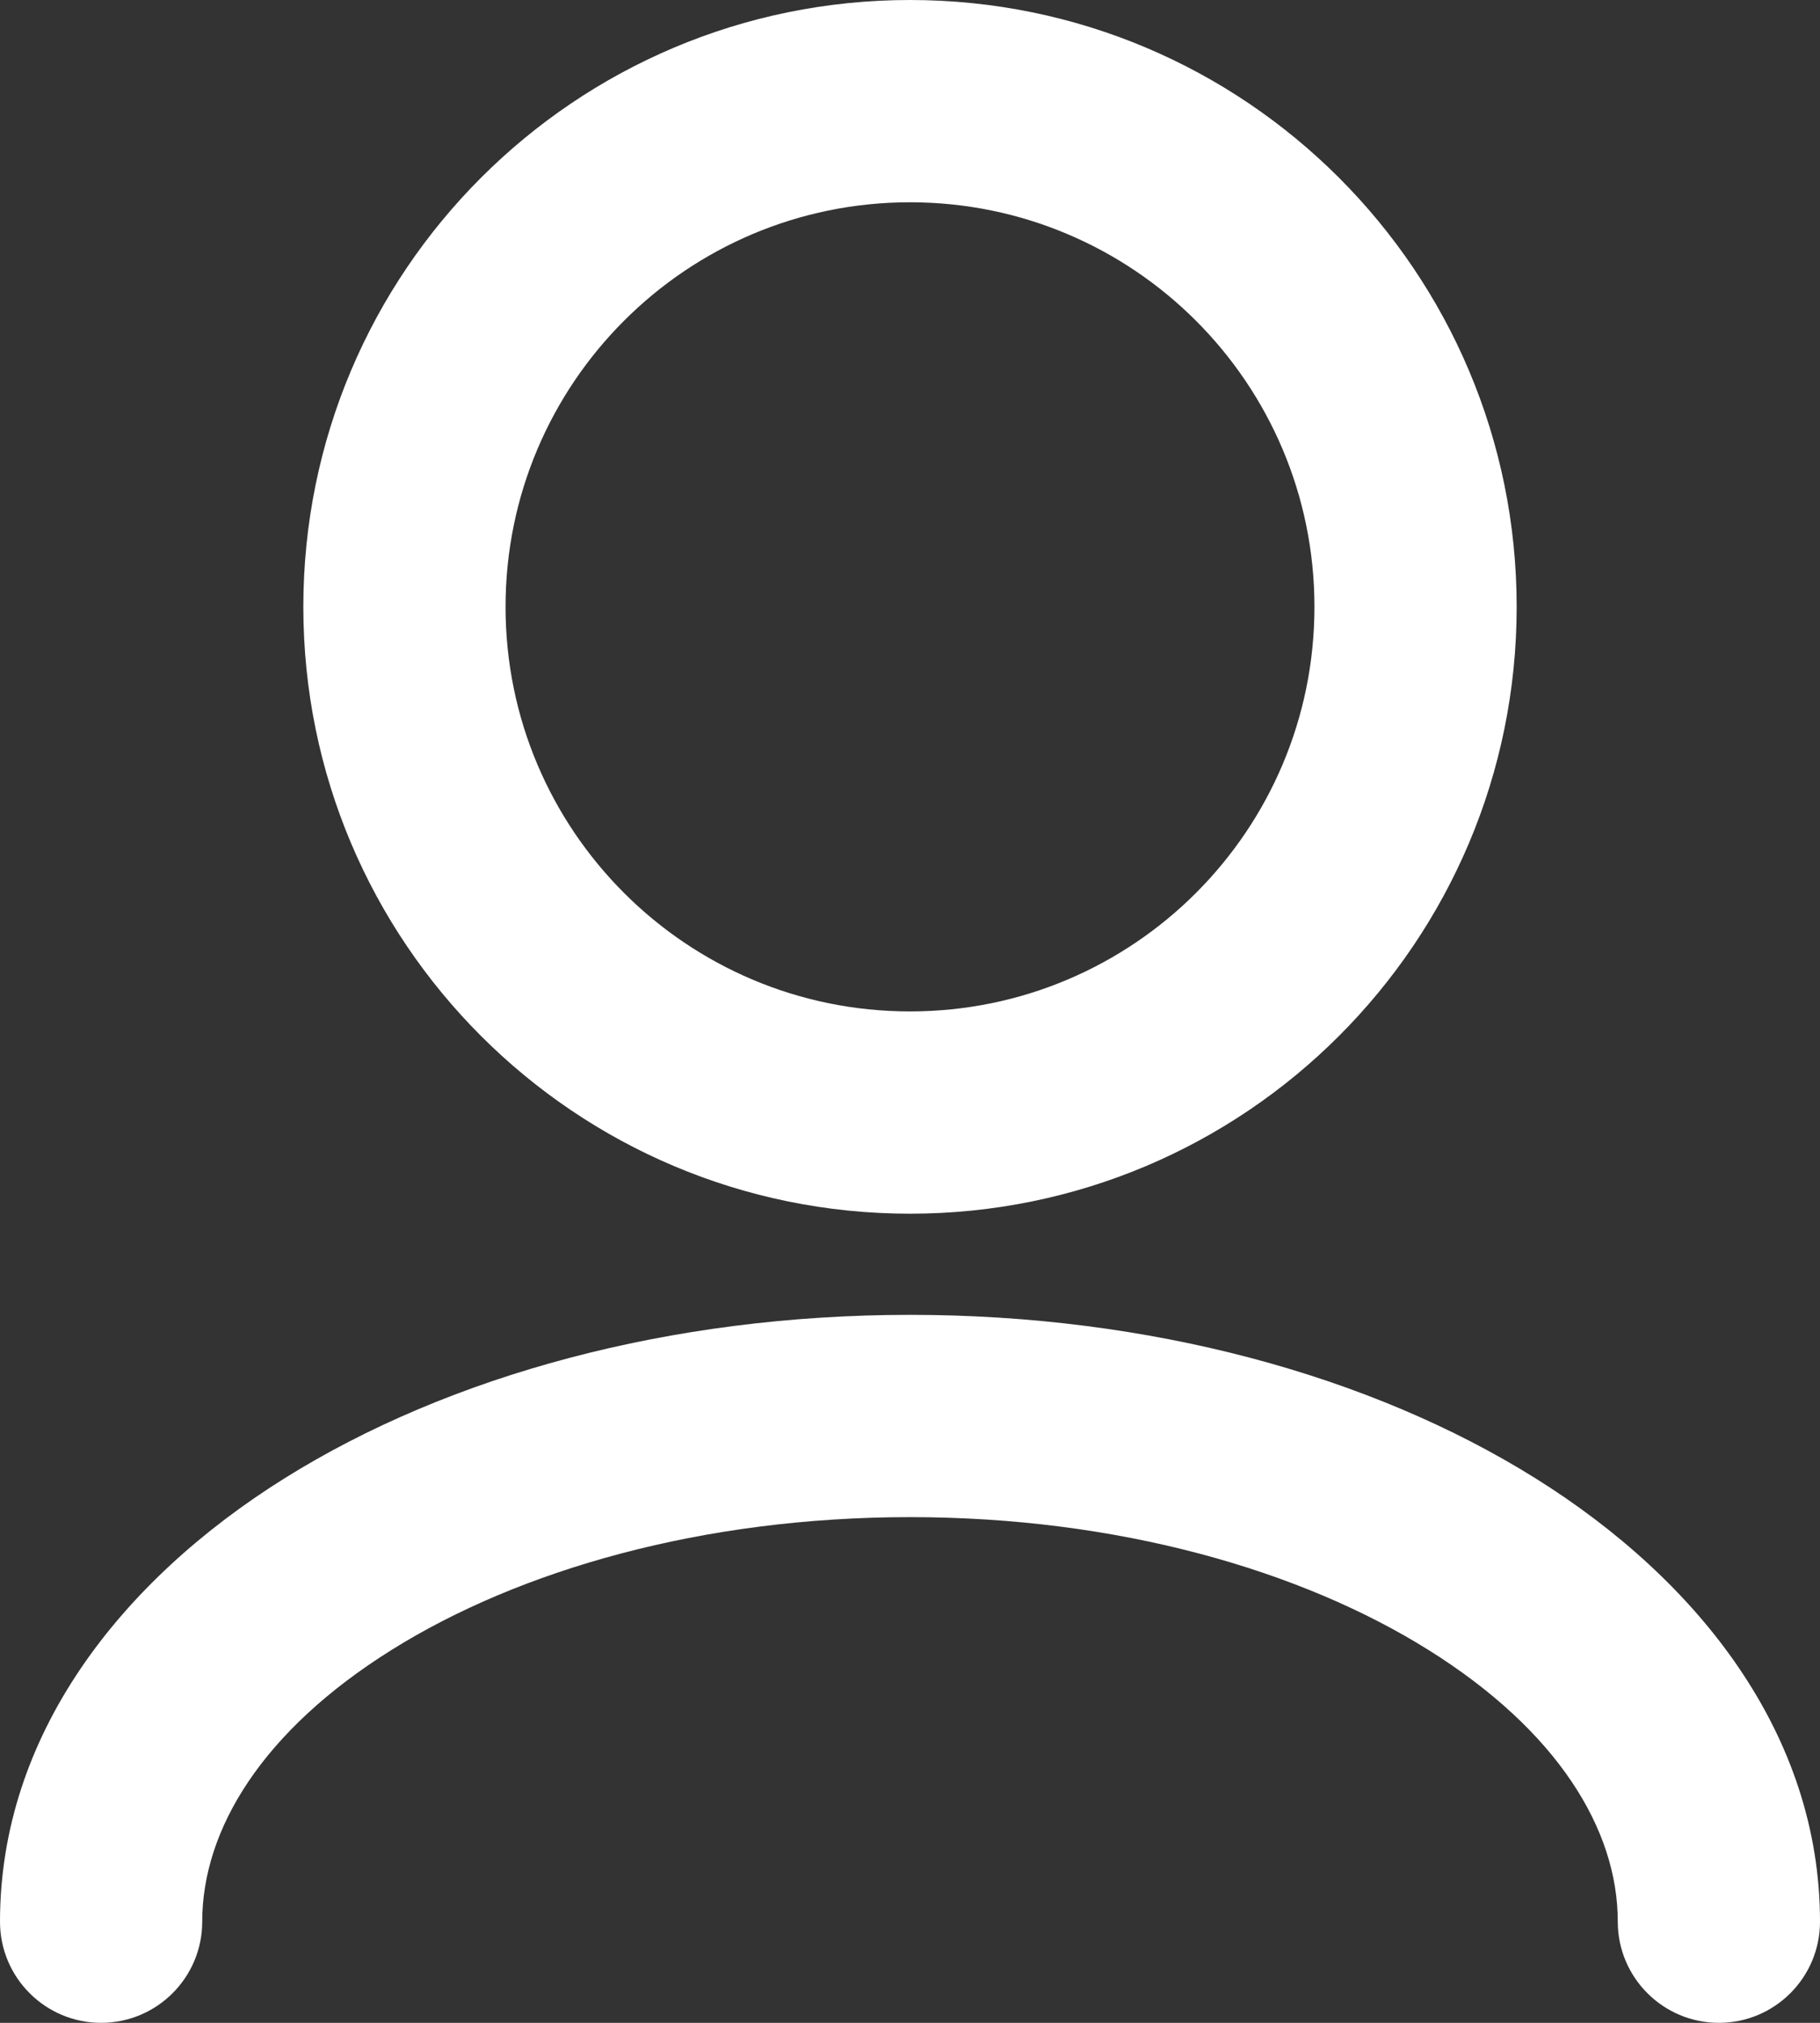 <svg width="27" height="30" viewBox="0 0 27 30" fill="none" xmlns="http://www.w3.org/2000/svg">
<rect x="0" y="0" width="27" height="30" fill="#333333" stroke="none"/>
<path fill-rule="evenodd" clip-rule="evenodd" d="M13.5 3C10.186 3 7.5 5.686 7.5 9C7.5 12.314 10.186 15 13.5 15C16.814 15 19.5 12.314 19.5 9C19.5 5.686 16.814 3 13.5 3ZM4.5 9C4.5 4.029 8.529 0 13.5 0C18.471 0 22.5 4.029 22.5 9C22.5 13.971 18.471 18 13.5 18C8.529 18 4.5 13.971 4.5 9ZM4.22 21.925C6.665 20.396 9.95 19.5 13.5 19.5C17.05 19.5 20.335 20.396 22.78 21.925C25.205 23.44 27 25.725 27 28.5C27 29.328 26.328 30 25.5 30C24.672 30 24 29.328 24 28.5C24 27.133 23.109 25.668 21.19 24.469C19.293 23.283 16.578 22.5 13.5 22.5C10.422 22.5 7.707 23.283 5.81 24.469C3.891 25.668 3 27.133 3 28.5C3 29.328 2.328 30 1.5 30C0.672 30 0 29.328 0 28.5C0 25.725 1.795 23.44 4.22 21.925Z" fill="white"/>
</svg>
